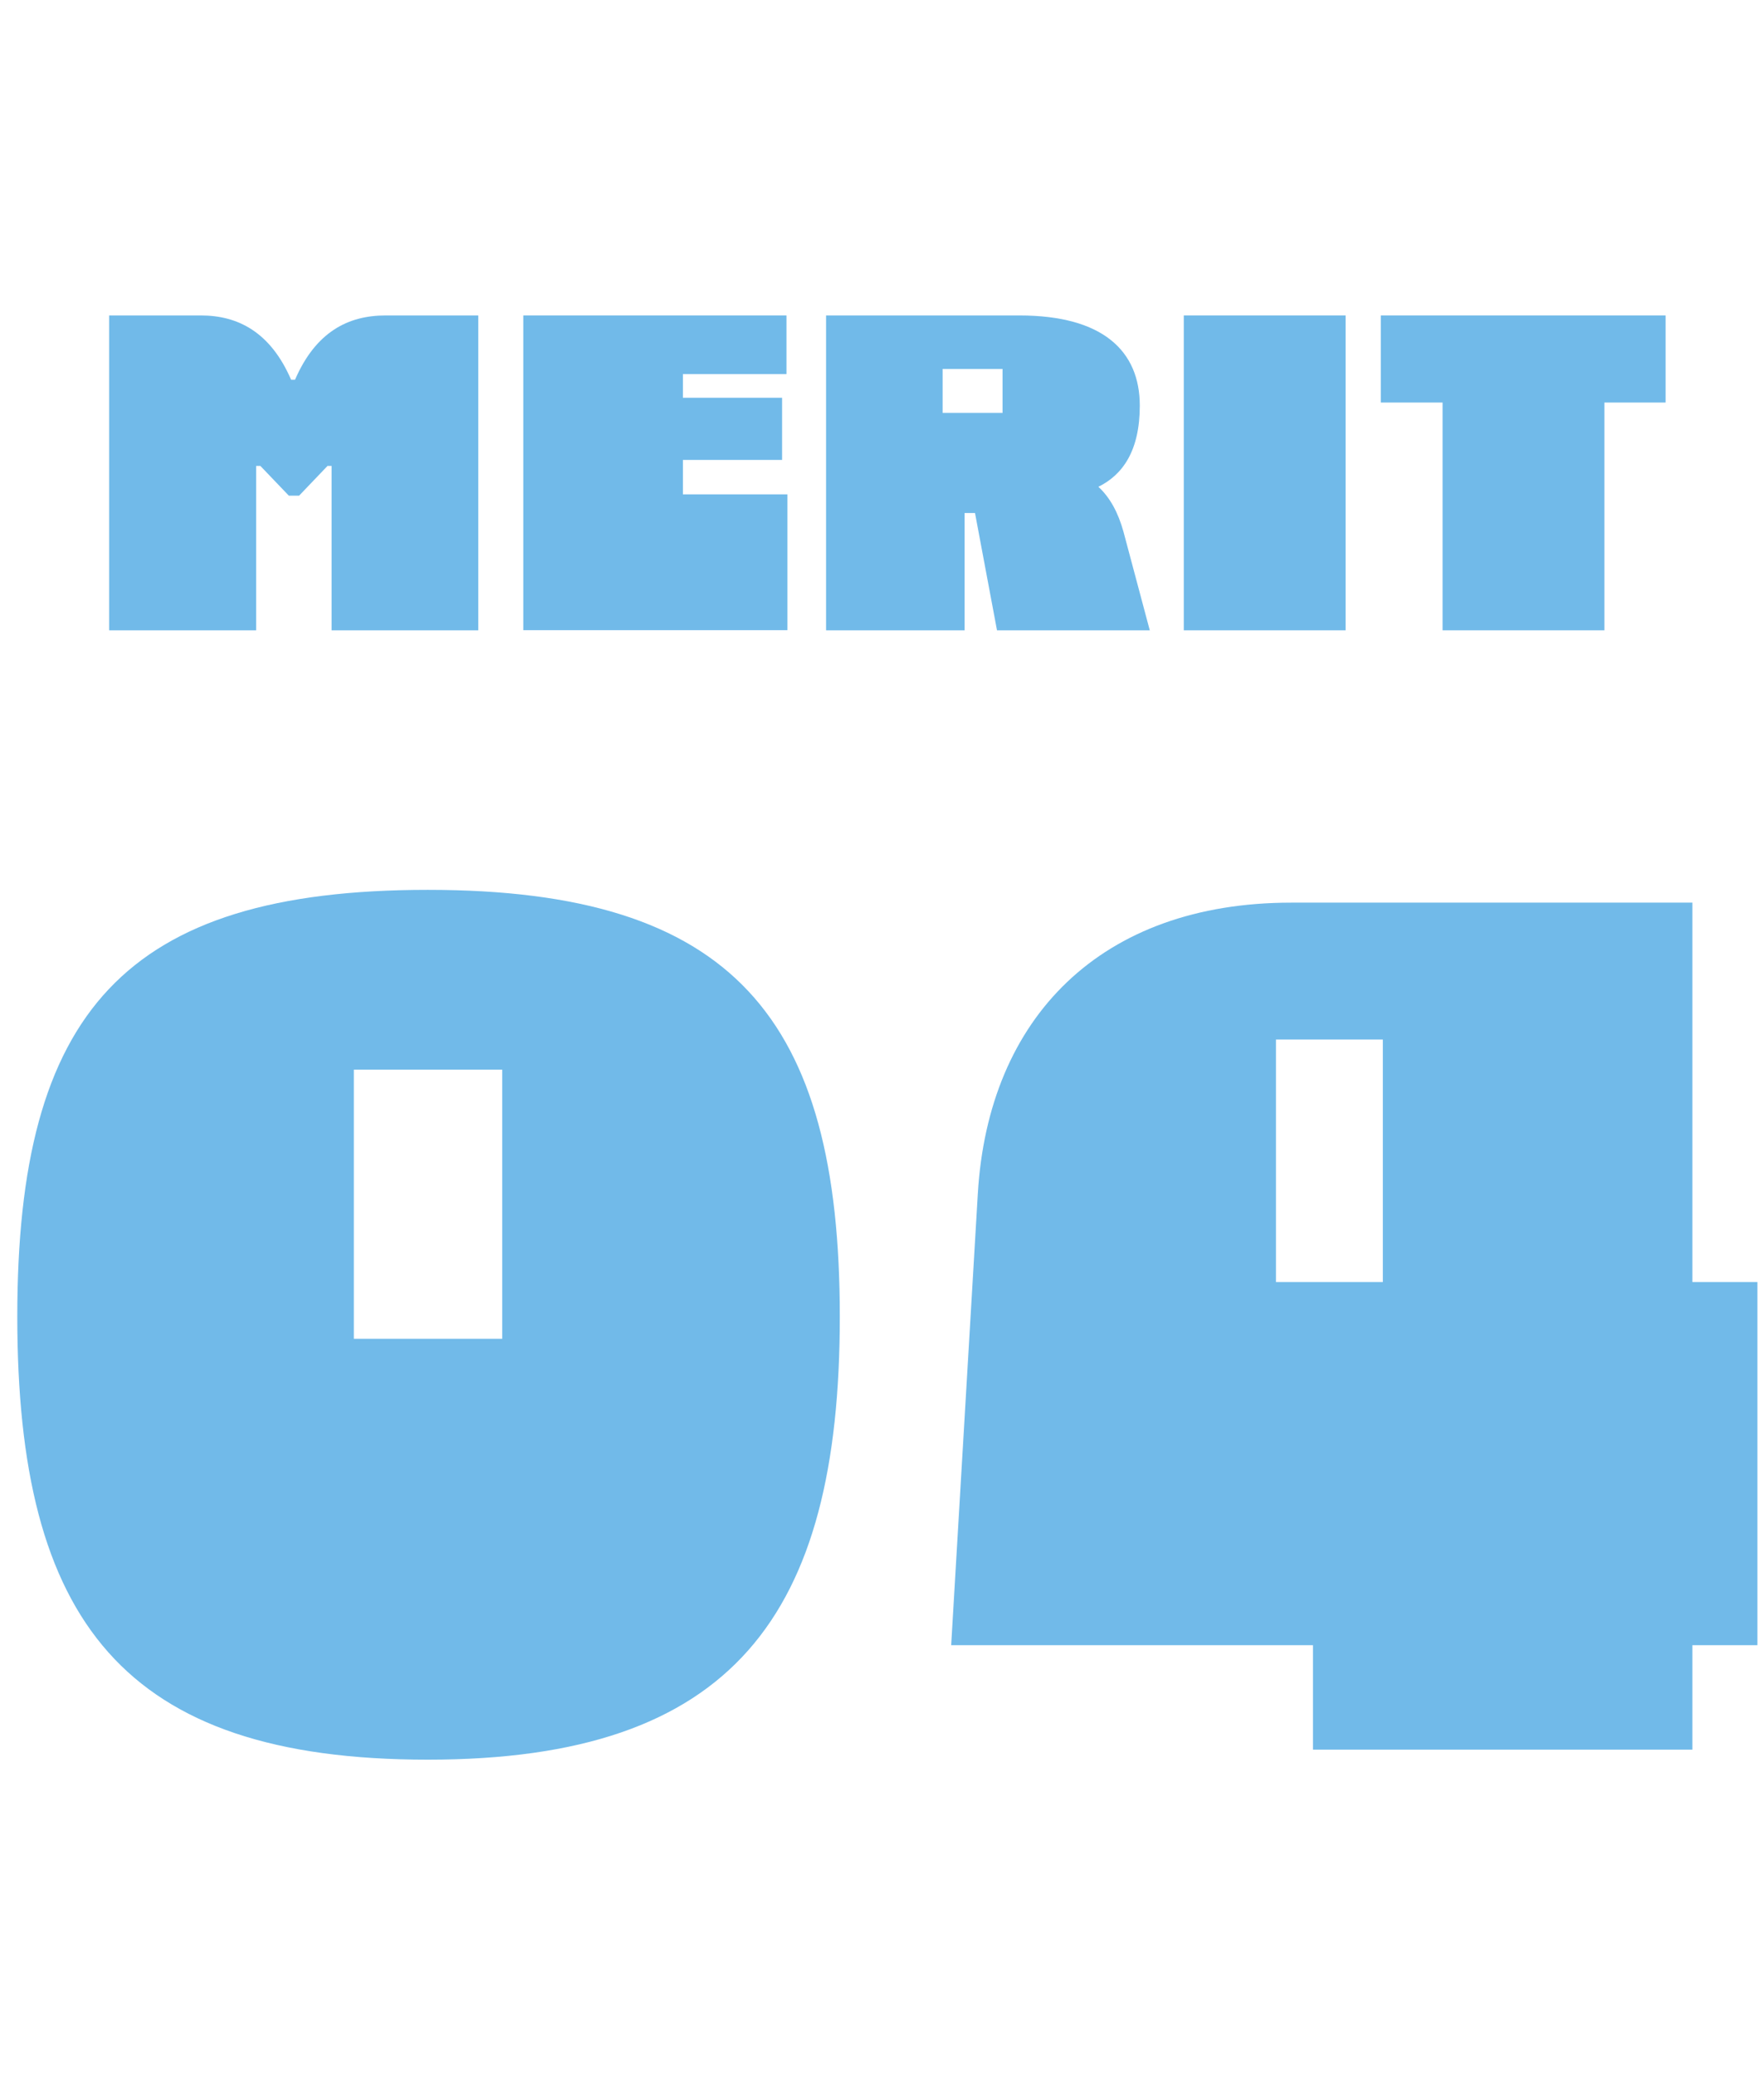 <svg width="51" height="60" viewBox="0 0 51 60" fill="none" xmlns="http://www.w3.org/2000/svg">
<path d="M9.592 13.472H9.469L8.648 14.331H8.35L7.528 13.472H7.405V18.225H3.155V9.121H5.81C6.87 9.121 7.818 9.594 8.417 10.981H8.529C9.127 9.597 10.064 9.121 11.146 9.121H13.828V18.225H9.588V13.472H9.592Z" fill="#71BAE9"/>
<path d="M22.738 9.121V10.817H19.744V11.501H22.611V13.298H19.744V14.294H22.764V18.221H15.129V9.121H22.738Z" fill="#71BAE9"/>
<path d="M33.239 18.225H28.825L28.189 14.833H27.888V18.225H23.883V9.121H29.472C31.893 9.121 32.953 10.155 32.953 11.728C32.953 13.026 32.466 13.725 31.756 14.075C32.094 14.387 32.328 14.822 32.481 15.373L33.243 18.229L33.239 18.225ZM28.985 10.668H27.252V11.94H28.985V10.668Z" fill="#71BAE9"/>
<path d="M38.903 9.121V18.225H34.225V9.121H38.903Z" fill="#71BAE9"/>
<path d="M48.155 11.639H46.385V18.225H41.707V11.639H39.922V9.121H48.155V11.639Z" fill="#71BAE9"/>
<g clip-path="url(#clip0_316_131)">
<path d="M12.37 25.729C21.19 25.729 24.28 29.419 24.28 38.069C24.28 46.718 21.19 50.879 12.37 50.879C3.55 50.879 0.5 46.858 0.5 38.069C0.5 29.279 3.59 25.729 12.37 25.729ZM14.52 30.928H10.23V38.709H14.52V30.928Z" fill="#71BAE9"/>
<path d="M48.93 26.099V37.069H50.81V47.569H48.93V50.589H37.96V47.569H27.5L28.27 34.519C28.57 29.419 31.83 26.099 37.33 26.099H48.93ZM36.89 37.069H39.98V30.058H36.89V37.069Z" fill="#71BAE9"/>
</g>
<defs>
<clipPath id="clip0_316_131">
<rect width="50.31" height="25.15" fill="white" transform="translate(0.5 25.729)"/>
</clipPath>
</defs>
</svg>
